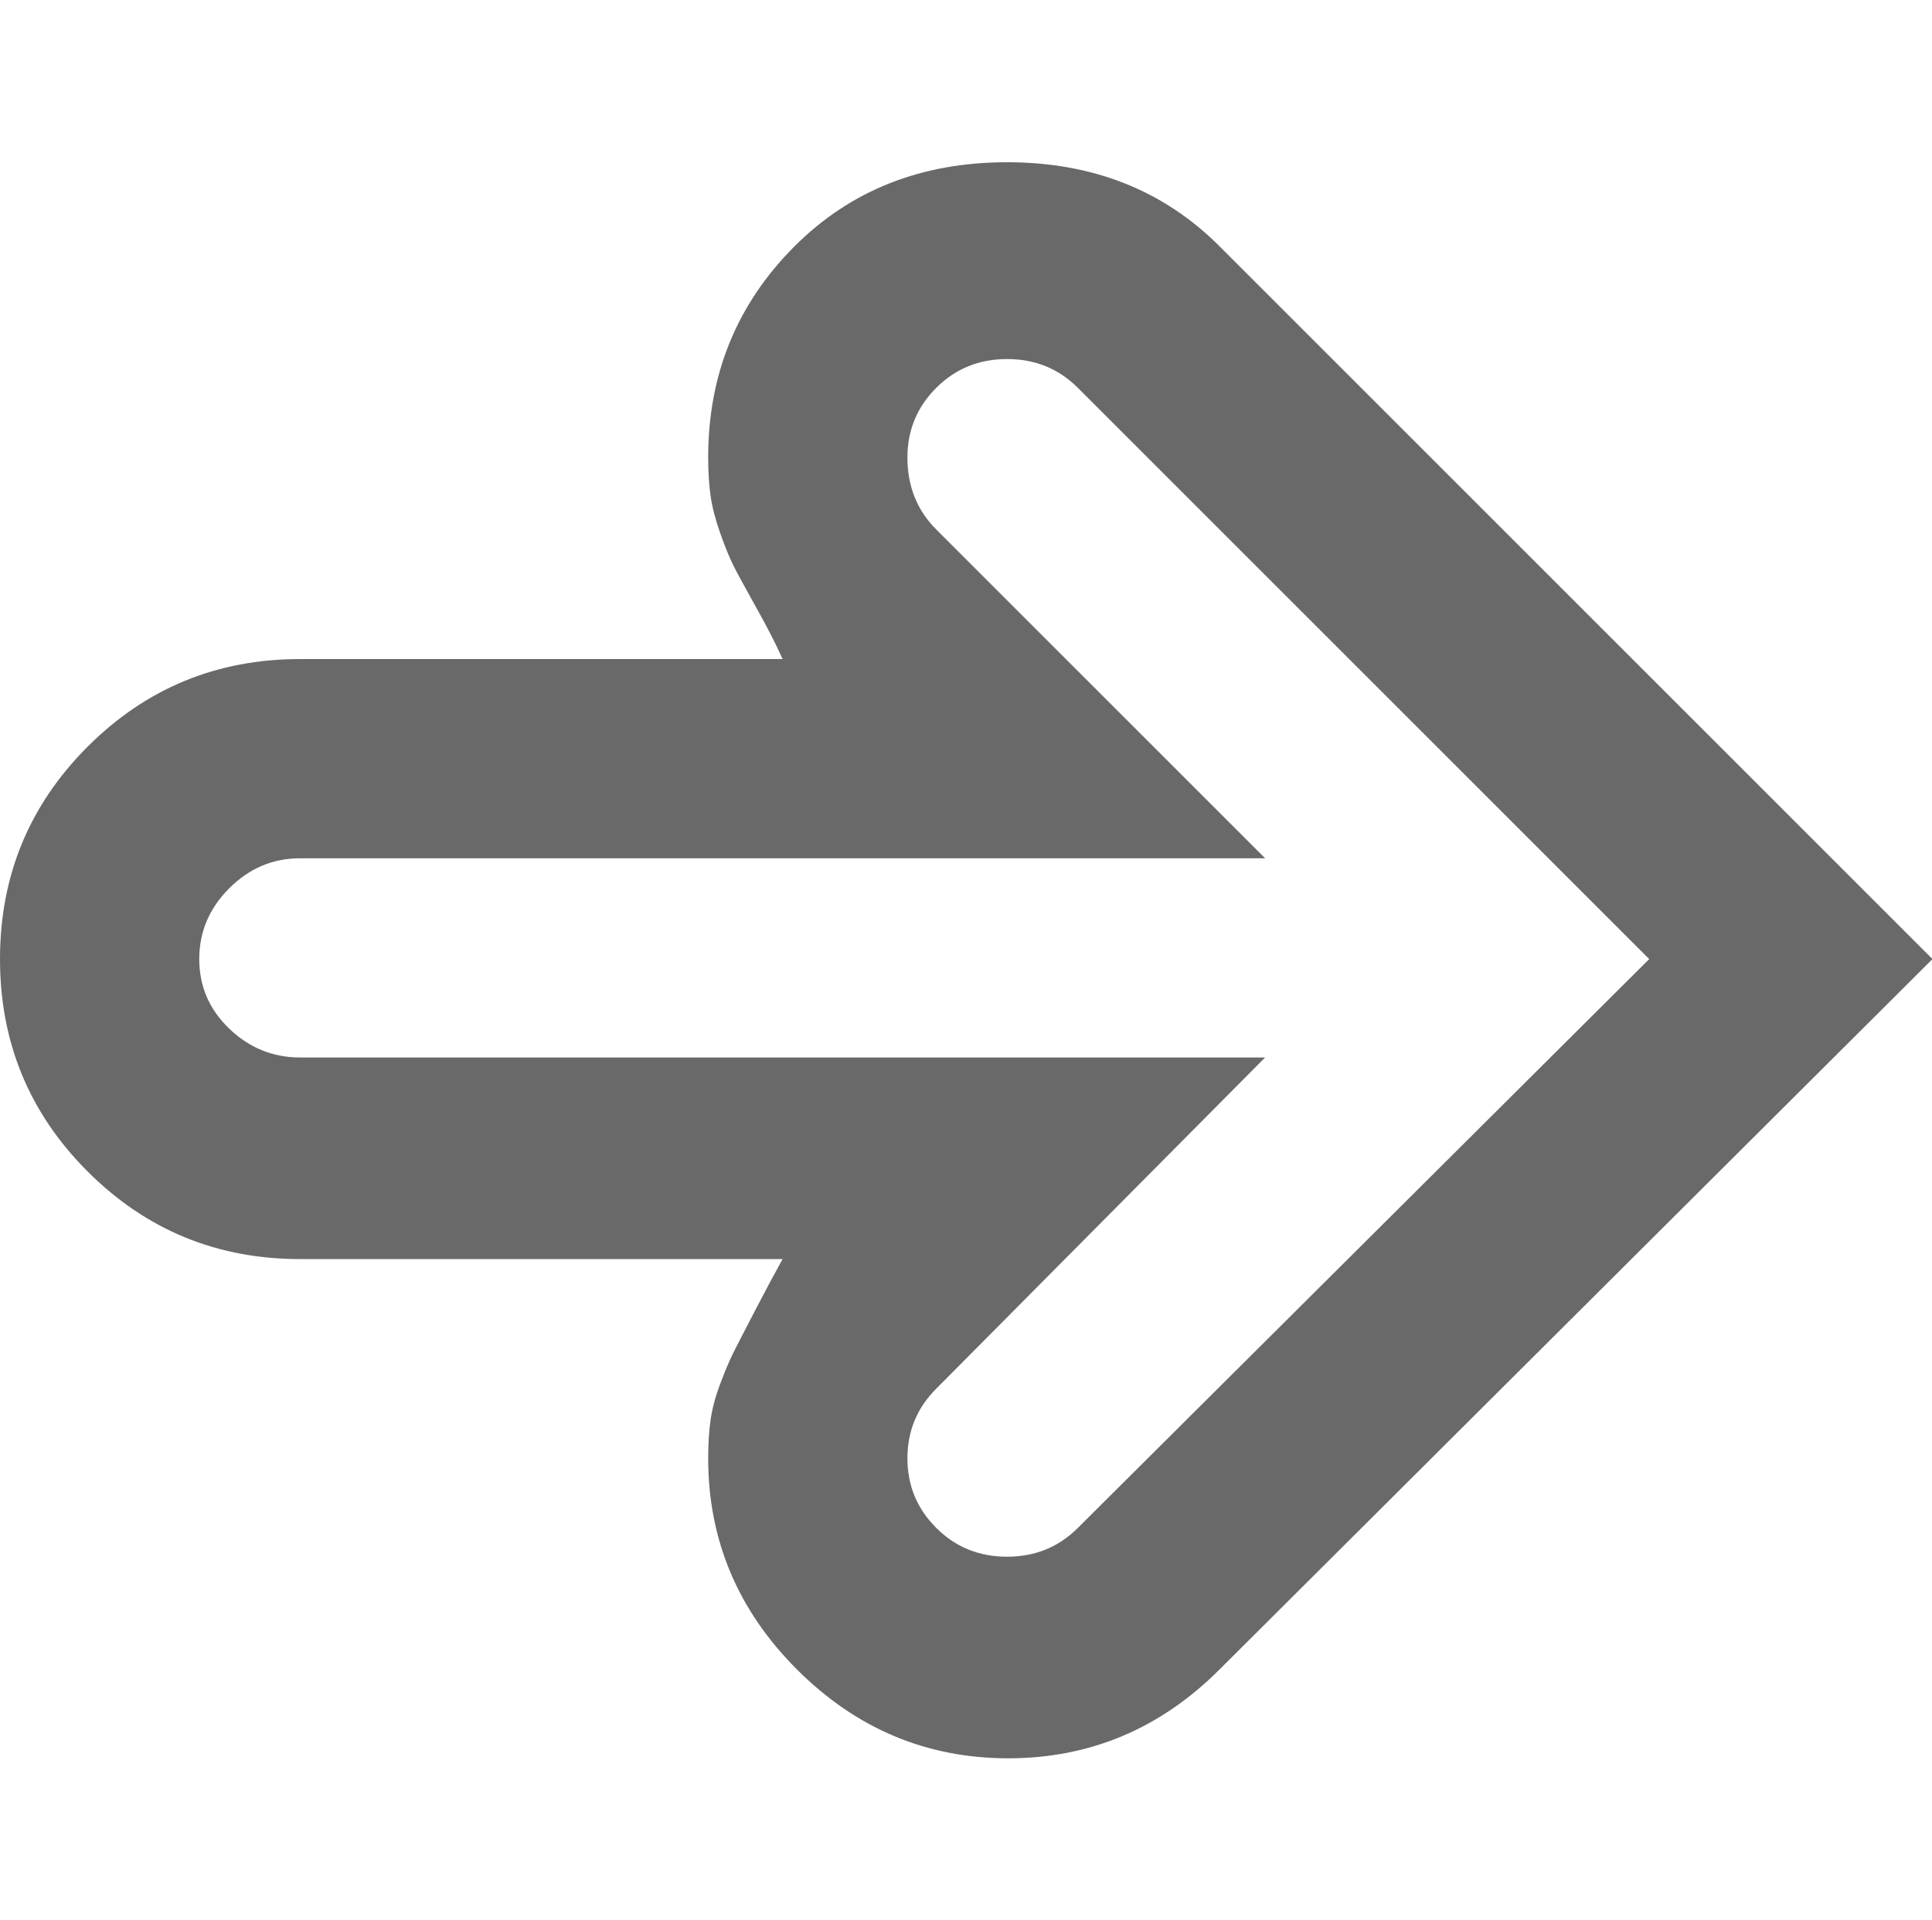 <svg height="1000" width="1006" xmlns="http://www.w3.org/2000/svg"><path fill="rgb(105,105,105)" d="M525 915.75q-63.75 0 -110 -46.25t-46.25 -110q0 -11.25 1.25 -20t5 -18.75 6.875 -16.25 11.25 -21.875 14.375 -26.875l-251.25 0q-65 0 -110.625 -45.625t-45.625 -110.625 45.625 -110.625 110.625 -45.625l251.25 0q-5 -11.25 -13.75 -26.875t-11.875 -21.875 -6.875 -16.875 -5 -19.375 -1.25 -20q0 -65 45 -110 43.75 -43.75 110.625 -43.75t110.625 43.75l371.25 371.25 -371.25 370q-46.25 46.25 -110 46.25zm-368.75 -468.75q-21.25 0 -36.875 15.625t-15.625 36.875 15.625 36.25 36.875 15l502.5 0l-171.25 172.5q-15 15 -15 36.25t15 36.25 36.875 15 36.875 -15l297.5 -296.25 -297.5 -297.5q-15 -15 -36.875 -15t-36.875 15 -15 36.25q0 22.5 15 37.5l171.25 171.25l-502.5 0z"/></svg>